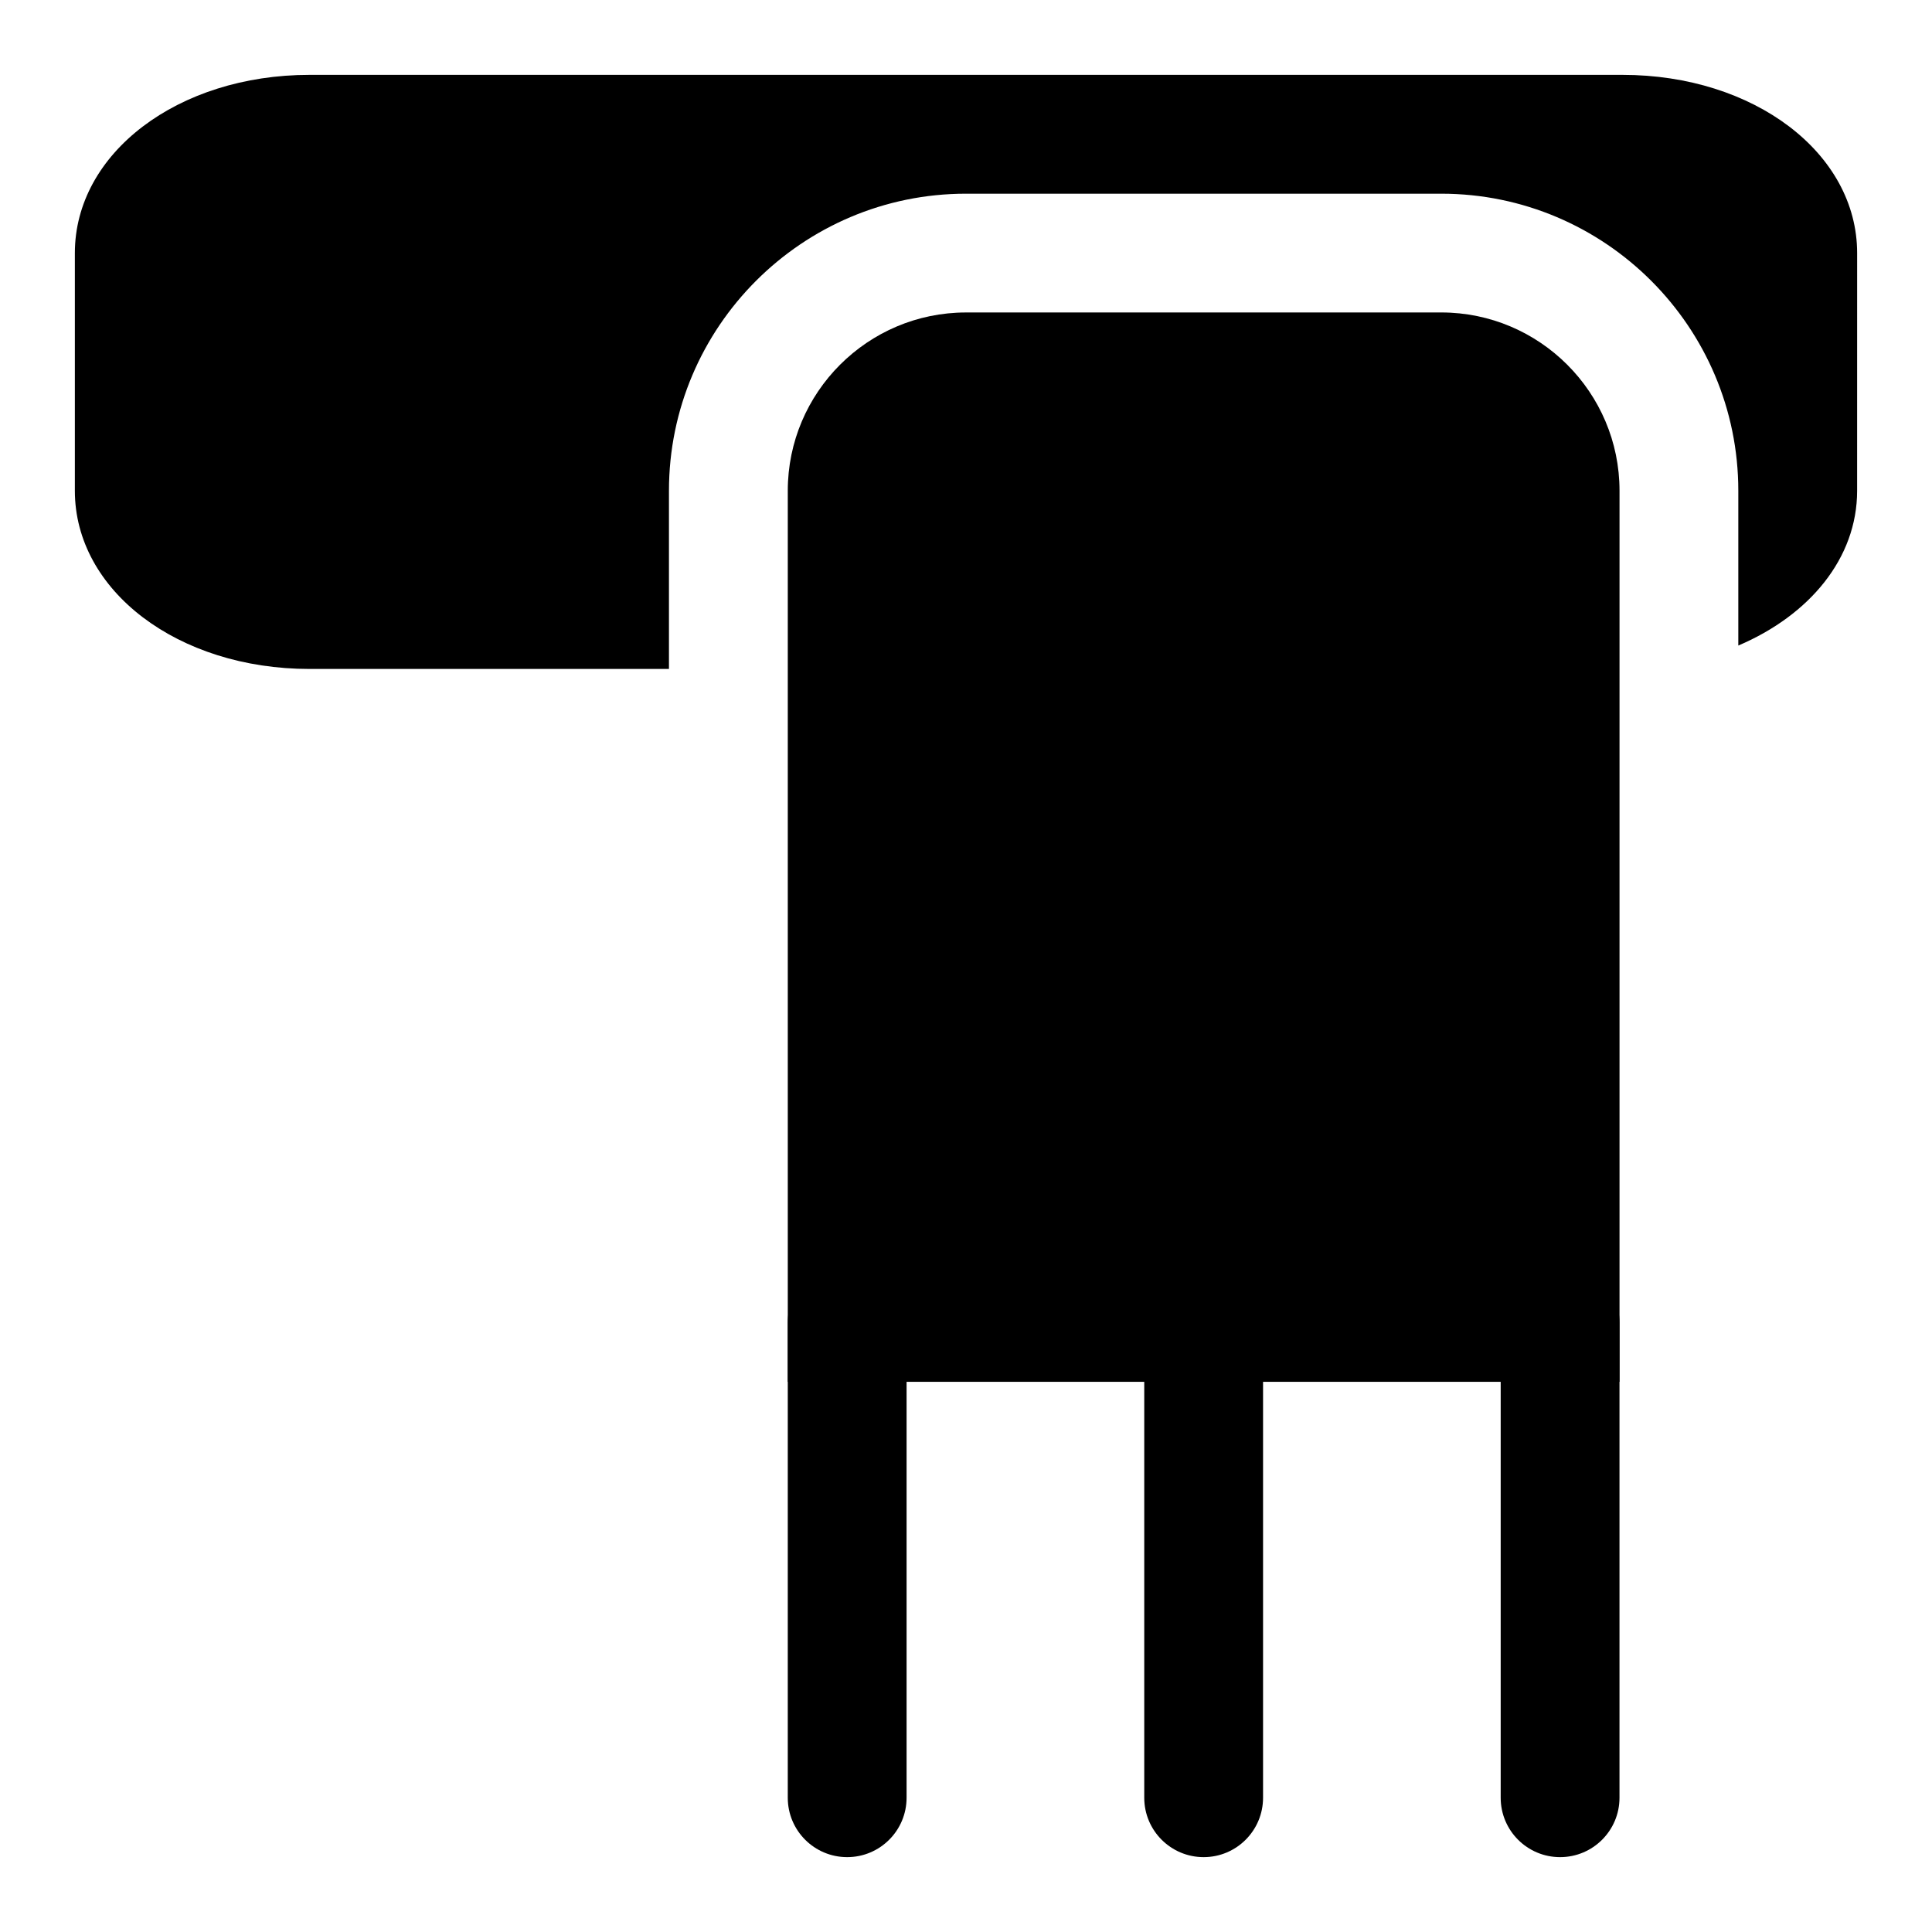 <?xml version="1.0" encoding="UTF-8"?>
<!-- Uploaded to: ICON Repo, www.iconrepo.com, Generator: ICON Repo Mixer Tools -->
<svg fill="#000000" width="800px" height="800px" version="1.1" viewBox="144 144 512 512" xmlns="http://www.w3.org/2000/svg">
 <g>
  <path d="m573.97 163.84h-347.94c-34.875 0-62.191 20.738-62.191 47.234v62.977c0 26.496 27.316 47.23 62.188 47.23h95.254v-47.23c0-43.406 35.312-78.719 78.719-78.719h125.95c43.406 0 78.719 35.312 78.719 78.719v41.027c18.863-8.031 31.488-23.113 31.488-41.027l0.004-62.977c0-26.496-27.316-47.234-62.191-47.234z"/>
  <path d="m525.95 226.81h-125.95c-26.039 0-47.23 21.191-47.23 47.23v236.16h220.42v-236.16c0-26.043-21.191-47.234-47.234-47.234z"/>
  <path d="m462.98 636.16c-8.691 0-15.742-7.039-15.742-15.742v-125.95c0-8.707 7.055-15.742 15.742-15.742 8.691 0 15.742 7.039 15.742 15.742v125.95c0 8.703-7.055 15.742-15.742 15.742z"/>
  <path d="m557.44 636.16c-8.691 0-15.742-7.039-15.742-15.742v-125.95c0-8.707 7.055-15.742 15.742-15.742 8.691 0 15.742 7.039 15.742 15.742v125.95c0.004 8.703-7.051 15.742-15.742 15.742z"/>
  <path d="m368.51 636.16c-8.691 0-15.742-7.039-15.742-15.742v-125.95c0-8.707 7.055-15.742 15.742-15.742 8.691 0 15.742 7.039 15.742 15.742v125.95c0 8.703-7.055 15.742-15.742 15.742z"/>
 </g>
</svg>